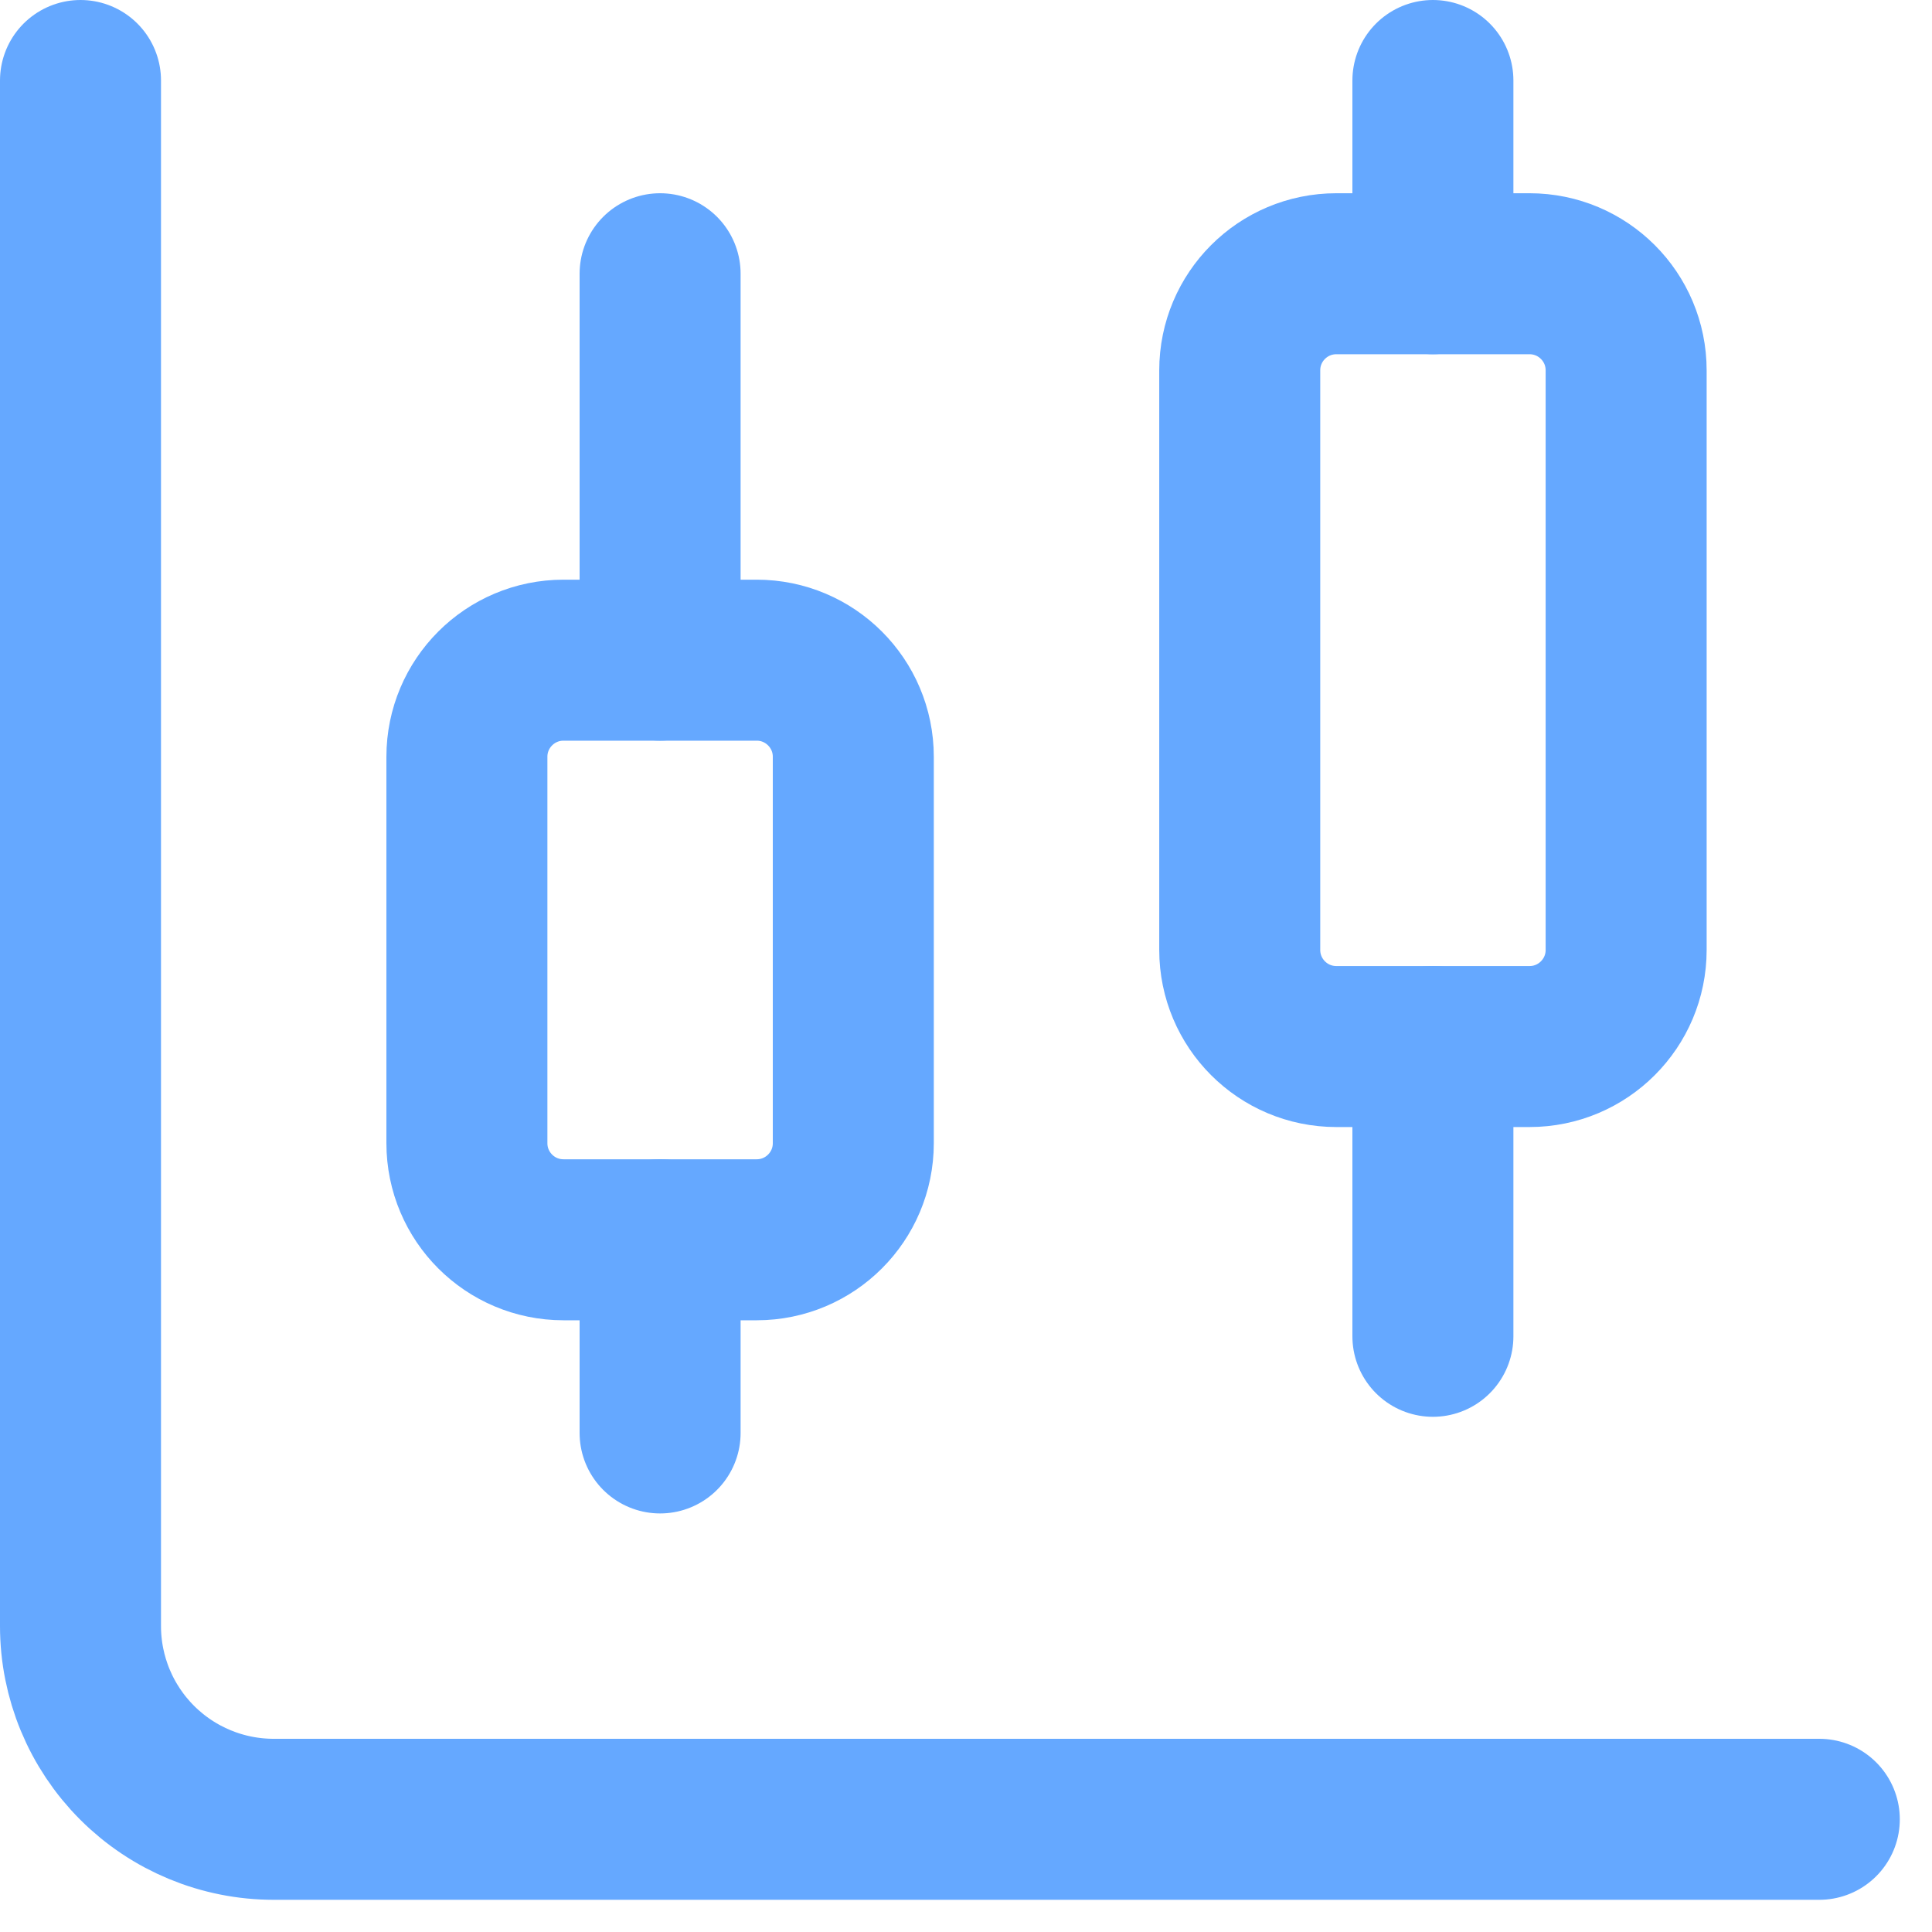 <svg width="48" height="48" viewBox="0 0 48 48" fill="none" xmlns="http://www.w3.org/2000/svg">
<path d="M16.4 6.801V16.401" stroke="#65A8FF" stroke-width="4" stroke-linecap="round" stroke-linejoin="round"/>
<path d="M18.8 16.402H14C12.674 16.402 11.6 17.477 11.6 18.802V28.402C11.6 29.728 12.674 30.802 14 30.802H18.8C20.125 30.802 21.2 29.728 21.2 28.402V18.802C21.2 17.477 20.125 16.402 18.8 16.402Z" stroke="#65A8FF" stroke-width="4" stroke-linecap="round" stroke-linejoin="round"/>
<path d="M16.4 30.801V35.601" stroke="#65A8FF" stroke-width="4" stroke-linecap="round" stroke-linejoin="round"/>
<path d="M35.6 2V6.8" stroke="#65A8FF" stroke-width="4" stroke-linecap="round" stroke-linejoin="round"/>
<path d="M38.001 6.801H33.201C31.875 6.801 30.801 7.875 30.801 9.201V23.601C30.801 24.926 31.875 26.001 33.201 26.001H38.001C39.326 26.001 40.401 24.926 40.401 23.601V9.201C40.401 7.875 39.326 6.801 38.001 6.801Z" stroke="#65A8FF" stroke-width="4" stroke-linecap="round" stroke-linejoin="round"/>
<path d="M35.6 26V33.2" stroke="#65A8FF" stroke-width="4" stroke-linecap="round" stroke-linejoin="round"/>
<path d="M2 2V40.4C2 41.673 2.506 42.894 3.406 43.794C4.306 44.694 5.527 45.2 6.8 45.2H45.2" stroke="#65A8FF" stroke-width="4" stroke-linecap="round" stroke-linejoin="round"/>
</svg>

